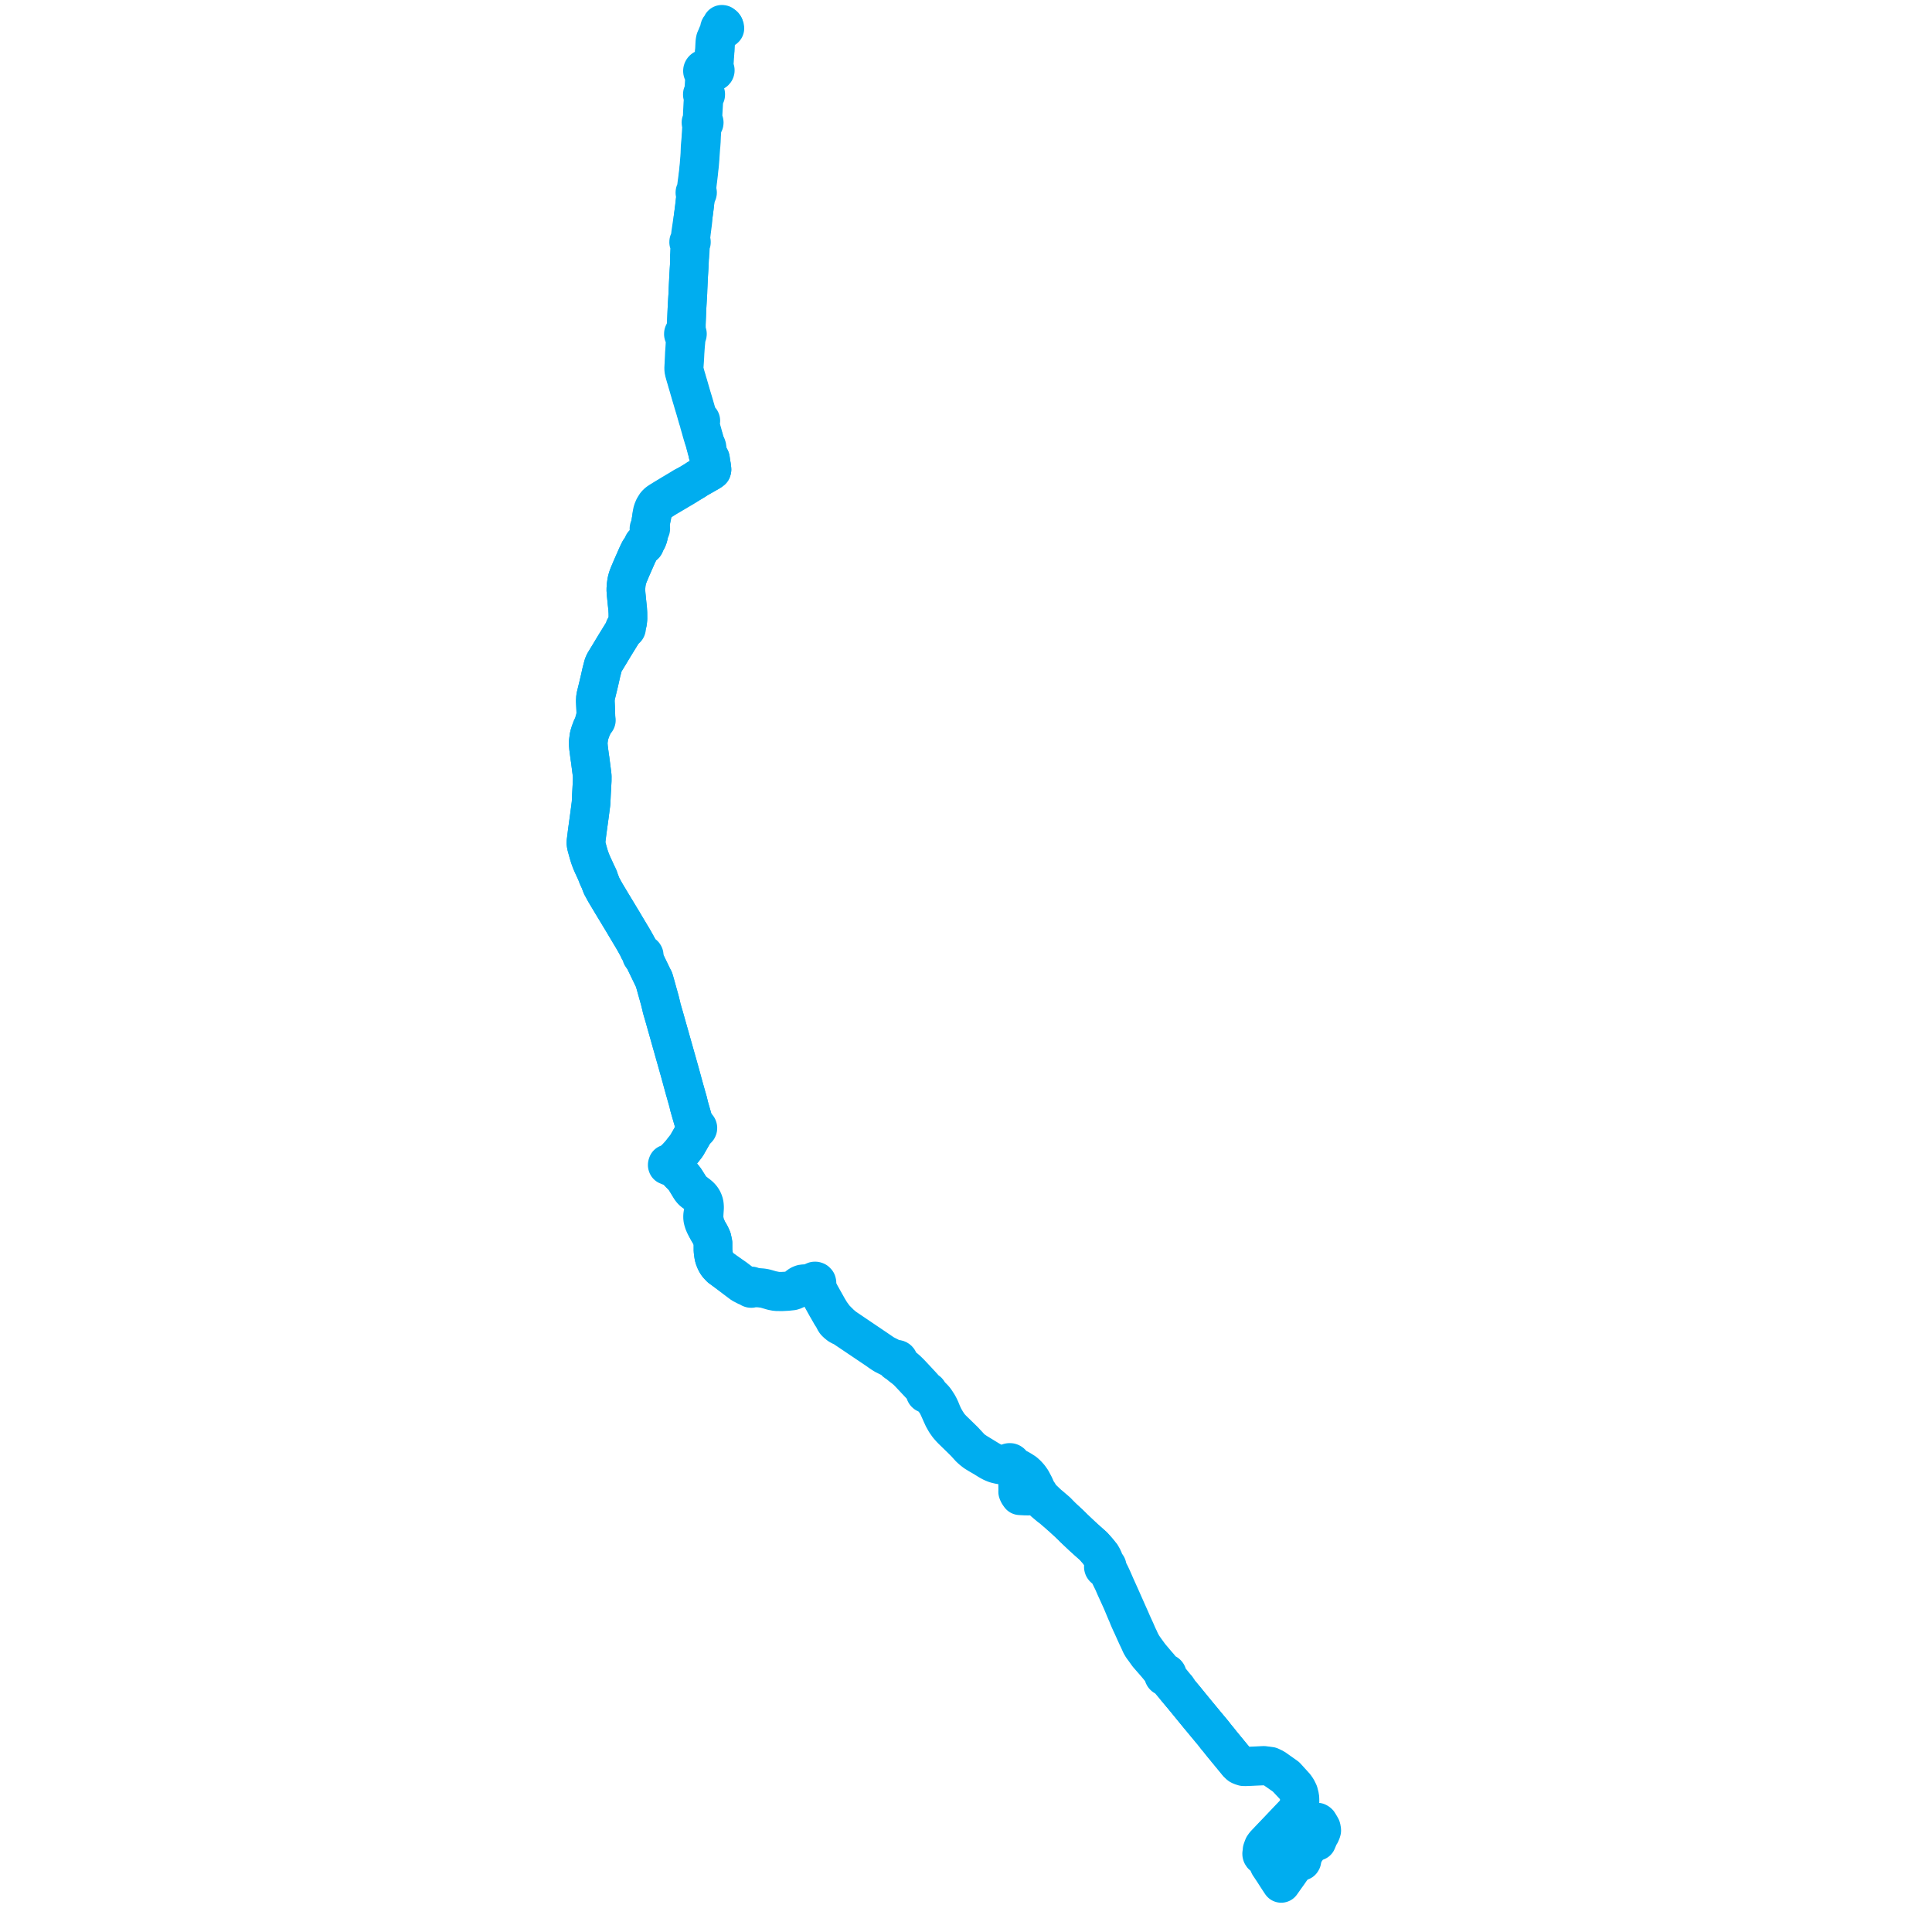     
<svg width="1590.155" height="1590.155" version="1.1"
     xmlns="http://www.w3.org/2000/svg">

  <title>Plan de ligne</title>
  <desc>Du 2023-08-21 au 9999-01-01</desc>

<path d='M 1068.619 1530.26 L 1069.473 1529.049 L 1070.692 1527.356 L 1072.201 1525.224 L 1073.63 1524.664 L 1074.304 1523.69 L 1074.72 1523.088 L 1075.186 1522.414 L 1076.157 1521.009 L 1079.2 1516.62 L 1079.72 1515.799 L 1079.952 1515.432 L 1080.244 1515.161 L 1080.637 1514.911 L 1081.073 1514.75 L 1081.508 1514.684 L 1081.902 1514.683 L 1083.194 1515.113 L 1083.864 1515.561 L 1084.285 1514.565 L 1084.957 1512.97 L 1085.777 1511.027 L 1086.004 1510.489 L 1086.857 1509.321 L 1087.501 1507.837 L 1087.795 1506.998 L 1087.885 1506.603 L 1087.761 1505.414 L 1087.467 1504.233 L 1087.196 1503.749 L 1086.809 1503.06 L 1086.566 1502.645 L 1085.179 1500.35 L 1084.693 1499.951 L 1084.25 1499.705 L 1083.894 1499.685 L 1083.2 1499.785 L 1082.654 1500.255 L 1082.572 1500.307 L 1081.272 1501.085 L 1079.728 1501.596 L 1077.508 1502.33 L 1075.015 1503.154 L 1074.39 1503.357 L 1073.911 1503.511 L 1073.404 1503.673 L 1067.334 1505.62 L 1066.547 1505.889 L 1065.963 1506.089 L 1064.398 1506.626 L 1063.24 1507.001 L 1062.826 1507.135 L 1060.983 1507.737 L 1058.949 1508.766 L 1058.898 1508.804 L 1055.573 1511.237 L 1053.826 1512.564 L 1053.069 1512.923 L 1052.707 1512.978 L 1051.204 1513.205 L 1050.6 1513.32 L 1050.031 1513.468 L 1049.47 1513.668 L 1048.964 1513.892 L 1048.418 1514.184 L 1047.901 1514.528 L 1047.479 1514.86 L 1047.014 1515.314 L 1046.552 1515.877 L 1045.939 1516.553 L 1045.685 1516.741 L 1045.385 1516.884 L 1044.996 1516.787 L 1044.653 1516.618 L 1044.359 1516.368 L 1044.09 1516.119 L 1044.237 1515.762 L 1044.471 1515.192 L 1044.828 1514.633 L 1046.168 1513.231 L 1049.536 1509.706 L 1059.654 1499.113 L 1063.056 1495.552 L 1066.914 1491.514 L 1067.136 1491.136 L 1067.332 1490.803 L 1068.093 1489.56 L 1068.328 1489.132 L 1068.491 1488.833 L 1069.483 1486.057 L 1069.956 1482.467 L 1069.965 1482.257 L 1069.962 1482.097 L 1069.929 1480.586 L 1069.795 1478.919 L 1069.436 1477.487 L 1068.91 1475.382 L 1067.537 1472.586 L 1065.984 1470.313 L 1058.649 1462.227 L 1057.721 1461.571 L 1056.17 1460.473 L 1054.548 1459.325 L 1048.812 1455.267 L 1045.604 1453.735 L 1040.132 1453.018 L 1036.833 1453.183 L 1031.271 1453.462 L 1026.849 1453.647 L 1025.535 1453.642 L 1024.632 1453.523 L 1024.428 1453.476 L 1023.171 1453.183 L 1022.494 1452.976 L 1021.479 1452.533 L 1020.418 1452.071 L 1019.384 1451.435 L 1018.377 1450.816 L 1017.979 1450.332 L 1017.618 1449.893 L 1016.851 1448.96 L 1013.58 1444.982 L 1011.558 1442.523 L 1010.923 1441.75 L 1008.521 1438.829 L 1005.475 1435.125 L 1003.622 1432.783 L 1003.392 1432.491 L 1002.948 1431.931 L 1002.547 1431.451 L 1001.517 1430.219 L 1001.22 1429.862 L 1000.801 1429.361 L 1000.321 1428.721 L 999.982 1428.269 L 999.675 1427.876 L 999.532 1427.693 L 998.842 1426.813 L 998.184 1425.998 L 997.581 1425.275 L 996.455 1423.925 L 992.913 1419.679 L 992.651 1419.366 L 992.17 1418.788 L 991.837 1418.382 L 990.681 1416.972 L 988.878 1414.783 L 988.399 1414.23 L 987.974 1413.716 L 984.929 1410.029 L 982.24 1406.744 L 980.355 1404.44 L 980.228 1404.285 L 979.271 1403.116 L 978.44 1402.095 L 978.186 1401.782 L 977.971 1401.518 L 977.254 1400.635 L 975.611 1398.614 L 975.259 1398.193 L 971.242 1393.374 L 971.111 1393.216 L 970.607 1392.612 L 969.323 1390.548 L 969.271 1390.464 L 968.581 1389.355 L 968.123 1388.888 L 967.916 1388.676 L 966.772 1387.282 L 966.408 1386.838 L 965.443 1385.662 L 963.185 1382.887 L 961.772 1381.149 L 961.006 1380.155 L 960.581 1379.378 L 960.735 1379.097 L 960.822 1378.791 L 960.84 1378.475 L 960.774 1378.126 L 960.623 1377.8 L 960.395 1377.516 L 960.102 1377.29 L 959.703 1377.116 L 959.268 1377.049 L 958.83 1377.093 L 958.057 1376.536 L 957.71 1376.149 L 956.934 1375.283 L 955.829 1374.002 L 955.219 1373.277 L 953.85 1371.545 L 953.374 1371.022 L 952.612 1370.182 L 950.337 1367.482 L 949.695 1366.721 L 946.242 1362.643 L 945.574 1361.674 L 945.163 1361.112 L 944.397 1360.062 L 943.334 1358.606 L 943.038 1358.2 L 942.507 1357.475 L 940.852 1355.06 L 940.662 1354.783 L 940.303 1354.259 L 940.072 1353.829 L 939.362 1352.507 L 938.577 1351.044 L 937.605 1348.818 L 936.421 1346.398 L 935.696 1344.72 L 934.629 1342.249 L 933.111 1338.951 L 932.188 1336.917 L 932.037 1336.583 L 931.643 1335.722 L 931.443 1335.224 L 930.743 1333.604 L 930.344 1332.683 L 928.13 1327.73 L 927.429 1326.151 L 926.322 1323.655 L 924.065 1318.571 L 923.144 1316.496 L 922.62 1315.315 L 921.333 1312.433 L 919.578 1308.548 L 918.259 1305.625 L 915.479 1299.239 L 915.11 1298.451 L 914.795 1297.781 L 913.993 1296.069 L 912.795 1293.747 L 911.861 1292.099 L 911.248 1291.011 L 911.212 1290.098 L 911.31 1289.71 L 911.295 1289.312 L 911.167 1288.933 L 910.935 1288.597 L 910.695 1288.384 L 910.412 1288.222 L 910.123 1288.123 L 909.819 1288.077 L 909.585 1287.72 L 909.249 1287.139 L 908.765 1285.232 L 908.387 1283.745 L 907.62 1282.094 L 906.633 1280.349 L 905.664 1279.331 L 905.499 1279.105 L 904.872 1278.248 L 903.403 1276.468 L 900 1272.617 L 896.492 1269.495 L 895.254 1268.393 L 891.564 1265.065 L 890.92 1264.484 L 889.979 1263.595 L 883.994 1257.94 L 882.21 1256.146 L 881.712 1255.661 L 880.812 1254.785 L 880.218 1254.218 L 879.935 1253.95 L 879.085 1253.146 L 877.263 1251.476 L 875.573 1249.927 L 873.336 1247.786 L 871.28 1245.54 L 870.241 1244.449 L 869.953 1244.146 L 867.205 1241.783 L 864.662 1239.598 L 863.859 1238.938 L 862.841 1238.101 L 862.777 1238.053 L 861.519 1236.869 L 861.022 1236.393 L 860.565 1235.949 L 860.116 1235.523 L 858.876 1234.33 L 857.604 1233.154 L 855.541 1231.037 L 855.238 1230.657 L 854.996 1230.086 L 855.016 1229.743 L 854.938 1229.407 L 854.769 1229.102 L 854.429 1228.784 L 853.992 1228.592 L 853.677 1227.855 L 851.983 1224.021 L 851.397 1222.696 L 849.544 1219.2 L 849.121 1218.4 L 847.384 1215.946 L 846.637 1215.067 L 845.706 1214.049 L 845.206 1213.505 L 844.141 1212.541 L 843.978 1212.392 L 843.39 1211.875 L 842.898 1211.513 L 840.11 1209.75 L 839.753 1209.546 L 838.949 1209.086 L 838.425 1208.804 L 837.973 1208.56 L 837.146 1208.172 L 837.029 1208.117 L 836.055 1207.721 L 835.021 1207.288 L 833.464 1206.637 L 832.999 1206.2 L 832.717 1205.437 L 832.737 1204.967 L 832.625 1204.564 L 832.315 1204.124 L 831.903 1203.839 L 831.523 1203.698 L 830.854 1203.675 L 830.335 1203.777 L 829.771 1204.254 L 828.989 1204.546 L 828.339 1204.824 L 828.01 1204.942 L 827.695 1205.053 L 826.981 1205.238 L 826.666 1205.308 L 826.288 1205.357 L 825.921 1205.385 L 825.554 1205.391 L 824.734 1205.36 L 824.081 1205.26 L 822.336 1204.998 L 820.918 1204.655 L 819.749 1204.333 L 818.222 1203.768 L 817.002 1203.226 L 816.228 1202.83 L 815.486 1202.451 L 813.553 1201.313 L 810.153 1199.231 L 803.575 1195.213 L 800.662 1193.223 L 800.39 1193.02 L 799.082 1191.839 L 797.585 1190.221 L 795.44 1187.9 L 793.473 1185.788 L 793.169 1185.491 L 792.054 1184.401 L 787.185 1179.629 L 783.886 1176.437 L 782.373 1174.815 L 780.925 1173.105 L 778.914 1170.022 L 778.614 1169.507 L 776.997 1166.731 L 775.439 1163.384 L 774.062 1159.982 L 772.863 1157.472 L 772.638 1157.07 L 772.044 1156.01 L 771.886 1155.748 L 771.439 1155.053 L 770.658 1153.837 L 770.038 1152.894 L 769.683 1152.416 L 769.385 1151.992 L 768.225 1150.688 L 766.297 1148.749 L 763.859 1146.457 L 763.949 1146.23 L 763.958 1145.84 L 763.9 1145.671 L 763.831 1145.469 L 763.583 1145.154 L 763.232 1144.928 L 762.839 1144.822 L 762.638 1144.83 L 762.42 1144.84 L 761.743 1143.984 L 761.532 1143.726 L 761.241 1143.337 L 759.853 1141.698 L 758.852 1140.59 L 758.204 1139.874 L 753.926 1135.263 L 752.754 1134.013 L 751.998 1133.206 L 751.086 1132.235 L 750.589 1131.704 L 749.839 1130.905 L 749.1 1130.117 L 746.522 1127.604 L 745.195 1126.455 L 744.933 1126.227 L 744.538 1125.922 L 743.484 1125.107 L 741.639 1123.868 L 741.062 1123.338 L 740.561 1122.761 L 740.185 1122.289 L 739.822 1121.784 L 739.684 1121.445 L 739.583 1121.139 L 739.501 1120.503 L 739.566 1120.257 L 739.581 1120.038 L 739.558 1119.82 L 739.497 1119.608 L 739.4 1119.408 L 739.269 1119.226 L 739.108 1119.066 L 738.93 1118.937 L 738.733 1118.836 L 738.52 1118.764 L 738.299 1118.724 L 738.073 1118.717 L 737.849 1118.743 L 737.632 1118.8 L 737.26 1118.814 L 736.649 1118.779 L 735.912 1118.596 L 733.092 1117.33 L 732.279 1116.805 L 728.493 1114.901 L 727.109 1114.116 L 724.956 1112.647 L 723.157 1111.411 L 712.006 1103.87 L 711.097 1103.256 L 709.565 1102.22 L 696.796 1093.585 L 694.533 1092.055 L 693.573 1091.167 L 692.415 1090.2 L 691.359 1089.288 L 690.662 1088.478 L 689.615 1087.521 L 688.455 1086.319 L 687.045 1084.864 L 686.204 1083.814 L 685.307 1082.496 L 683.981 1080.752 L 681.758 1077.098 L 677.732 1069.93 L 676.926 1068.495 L 675.216 1065.452 L 672.429 1059.899 L 671.697 1058.441 L 671.63 1057.752 L 671.702 1057.031 L 672.2 1056.538 L 672.414 1055.776 L 672.252 1055.145 L 671.673 1054.543 L 671.07 1054.331 L 670.504 1054.342 L 669.925 1054.569 L 669.464 1055.018 L 668.714 1055.478 L 668.099 1055.739 L 666.82 1056.003 L 664.49 1056.391 L 663.191 1056.499 L 662.067 1056.571 L 660.769 1056.642 L 660.187 1056.778 L 659.406 1057.035 L 658.491 1057.477 L 657.688 1057.977 L 657.021 1058.478 L 655.654 1059.598 L 653.976 1060.959 L 651.028 1062.117 L 648.524 1062.487 L 644.672 1062.733 L 642.068 1062.798 L 640.3 1062.733 L 639.321 1062.697 L 634.94 1061.795 L 629.782 1060.311 L 627.252 1059.879 L 626.105 1059.804 L 625.383 1059.756 L 621.674 1059.456 L 620.612 1059.179 L 620.456 1059.163 L 619.806 1059.034 L 619.296 1058.966 L 619.1 1058.705 L 618.831 1058.51 L 618.512 1058.398 L 618.181 1058.379 L 617.857 1058.448 L 617.569 1058.602 L 617.341 1058.825 L 614.411 1058.135 L 610.978 1056.336 L 604.845 1051.696 L 601.976 1049.715 L 595.302 1045.106 L 592.985 1043.418 L 590.818 1041.129 L 589.798 1039.72 L 588.654 1037.451 L 587.718 1034.962 L 587.399 1033.43 L 587.327 1033.083 L 586.839 1029.421 L 586.828 1023.053 L 586.045 1019.398 L 584.649 1016.336 L 583.568 1014.483 L 582.476 1012.612 L 581.357 1009.891 L 580.9 1008.812 L 580.606 1007.921 L 579.902 1005.173 L 579.619 1003.635 L 579.514 1002.297 L 579.485 1001.162 L 579.53 999.645 L 579.62 998.18 L 579.709 996.731 L 579.836 995.059 L 579.893 993.787 L 579.844 992.809 L 579.784 991.994 L 579.633 990.854 L 579.357 989.813 L 579.028 988.915 L 578.712 988.115 L 578.159 987.125 L 577.554 986.225 L 576.954 985.459 L 576.085 984.554 L 575.175 983.743 L 571.425 980.861 L 570.988 980.499 L 570.222 979.866 L 569.414 979.036 L 568.762 978.277 L 568.01 977.237 L 566.253 974.46 L 564.52 971.86 L 563.784 970.705 L 562.335 968.851 L 558.844 965.248 L 556.122 962.438 L 555.095 961.504 L 554.642 961.044 L 554.115 960.664 L 553.102 959.933 L 552.465 959.388 L 552.223 959.181 L 551.575 958.509 L 551.593 958.11 L 551.713 957.638 L 551.802 957.421 L 551.959 957.036 L 553.231 956.136 L 554.668 955.064 L 555.063 954.728 L 557.783 951.86 L 559.45 950.103 L 561.578 947.396 L 563.22 945.308 L 564.629 943.516 L 565.057 942.971 L 566.583 940.306 L 567.464 938.767 L 568.465 937.031 L 570.323 933.758 L 570.926 932.767 L 571.908 931.047 L 572.102 930.758 L 573.118 929.62 L 573.283 929.623 L 573.658 929.522 L 573.983 929.321 L 574.228 929.039 L 574.374 928.687 L 574.396 928.309 L 574.289 927.945 L 574.172 927.777 L 574.067 927.628 L 573.729 927.384 L 573.517 927.316 L 573.325 927.254 L 572.898 927.256 L 572.747 927.304 L 571.827 926.444 L 571.514 925.408 L 570.2 920.95 L 567.732 912.4 L 567.274 910.777 L 566.273 906.583 L 564.916 901.863 L 564.83 901.564 L 564.589 900.671 L 563.354 896.338 L 560.178 884.733 L 559.395 881.872 L 558.002 876.94 L 550.664 850.968 L 547.976 841.454 L 547.358 839.265 L 546.72 837.007 L 544.548 829.545 L 544.388 828.623 L 543.65 825.639 L 543.538 825.184 L 543.055 823.231 L 541.813 818.78 L 541.324 817.027 L 541.145 816.385 L 539.736 811.339 L 538.568 807.197 L 538.185 806.006 L 537.352 804.482 L 531.056 791.451 L 530.384 790.061 L 529.904 789.129 L 529.596 788.352 L 529.393 787.443 L 529.603 787.371 L 529.923 787.156 L 530.168 786.802 L 530.243 786.485 L 530.198 786.12 L 529.961 785.722 L 529.653 785.493 L 529.279 785.375 L 529.039 785.366 L 528.681 785.442 L 527.819 784.234 L 527.257 783.511 L 525.842 781.692 L 524.813 779.455 L 521.653 773.76 L 519.878 770.777 L 514.676 762.077 L 512.912 759.082 L 507.525 750.167 L 503.54 743.575 L 498.137 734.54 L 495.171 729.127 L 494.734 727.962 L 493.452 724.64 L 492.934 723.218 L 492.77 722.333 L 492.268 721.162 L 491.053 718.921 L 487.384 710.941 L 486.995 710.005 L 486.261 708.242 L 485.093 704.958 L 484.127 701.682 L 482.584 696.082 L 482.322 694.594 L 482.27 693.516 L 482.33 692.486 L 482.704 689.481 L 483.221 685.322 L 483.341 684.535 L 483.446 683.547 L 483.515 683.121 L 483.96 679.883 L 485.107 671.549 L 485.984 664.823 L 486.313 662.288 L 486.422 661.38 L 486.535 659.906 L 486.605 658.218 L 486.639 657.425 L 486.647 657.248 L 486.654 657.098 L 486.739 655.221 L 486.837 653.186 L 486.91 651.9 L 486.958 651.066 L 487.293 644.833 L 487.422 642.436 L 487.444 638.91 L 487.242 636.907 L 485.701 624.985 L 485.407 623.174 L 484.403 615.508 L 484.163 612.403 L 484.145 611.955 L 484.168 610.568 L 484.791 605.762 L 485.693 602.808 L 486.849 599.665 L 488.138 596.838 L 489.243 594.487 L 489.459 594.081 L 489.75 593.376 L 489.952 593.433 L 490.163 593.437 L 490.367 593.387 L 490.549 593.288 L 490.695 593.147 L 490.795 592.975 L 490.84 592.783 L 490.822 592.565 L 490.735 592.364 L 490.586 592.195 L 490.39 592.076 L 490.164 592.018 L 490.276 591.293 L 490.345 590.727 L 490.469 589.711 L 490.378 586.593 L 490.308 584.208 L 490.18 581.413 L 489.973 576.907 L 490.026 575.973 L 490.138 573.975 L 490.446 572.479 L 491.588 567.804 L 492.551 563.868 L 492.743 563.051 L 493.339 560.525 L 493.572 559.503 L 493.697 558.957 L 493.911 558.006 L 494.569 555.088 L 494.89 553.646 L 495.194 552.314 L 495.374 551.755 L 496.407 547.725 L 496.984 546.252 L 497.568 545.084 L 498.909 542.88 L 499.287 542.259 L 501.05 539.363 L 505.932 531.252 L 506.524 530.29 L 507.344 528.96 L 507.868 528.108 L 508.235 527.513 L 508.844 526.524 L 510.866 523.243 L 512.453 520.665 L 513.936 518.258 L 514.633 517.768 L 514.866 517.794 L 515.099 517.759 L 515.312 517.666 L 515.5 517.51 L 515.631 517.31 L 515.692 517.078 L 515.677 516.84 L 515.584 516.617 L 515.424 516.431 L 515.5 515.831 L 515.584 515.163 L 516.313 513.212 L 516.571 511.966 L 516.841 509.296 L 516.818 506.559 L 516.802 504.597 L 516.594 500.985 L 516.152 496.974 L 515.404 489.567 L 515.321 488.473 L 515.074 485.21 L 515.299 482.66 L 515.351 481.499 L 515.636 479.533 L 515.787 478.55 L 516.123 477.058 L 516.752 475.009 L 517.351 473.39 L 518.542 470.562 L 519.885 467.373 L 524.112 457.784 L 524.677 456.531 L 526.38 453.031 L 527.128 452.012 L 529.635 448.597 L 529.78 448.667 L 529.939 448.706 L 530.102 448.712 L 530.264 448.686 L 530.415 448.628 L 530.55 448.54 L 530.66 448.428 L 530.746 448.289 L 530.795 448.134 L 530.805 447.974 L 530.775 447.815 L 530.707 447.667 L 530.604 447.537 L 530.473 447.433 L 530.837 446.885 L 531.627 445.694 L 532.142 444.919 L 532.673 444.131 L 533.095 443.151 L 533.749 441.277 L 534.126 438.984 L 534.357 437.58 L 534.422 437.174 L 534.708 435.789 L 534.918 435.806 L 535.125 435.768 L 535.312 435.678 L 535.466 435.544 L 535.573 435.377 L 535.629 435.16 L 535.609 434.938 L 535.515 434.733 L 535.357 434.566 L 535.15 434.453 L 534.915 434.407 L 534.964 433.644 L 535.16 432.442 L 535.799 428.522 L 535.939 427.747 L 536.308 425.387 L 536.572 424.999 L 536.694 424.249 L 537.408 421.506 L 537.672 420.593 L 538.279 419.195 L 538.89 417.769 L 539.419 416.89 L 540.475 415.549 L 542.038 413.972 L 543.68 412.645 L 544.738 411.956 L 547.077 410.432 L 552.639 407.146 L 555.15 405.662 L 557.682 404.149 L 559.016 403.362 L 559.75 402.937 L 560.725 402.372 L 561.742 401.77 L 563.846 400.526 L 567.003 398.424 L 569.628 396.848 L 570.675 396.218 L 572.062 395.369 L 573.907 394.134 L 576.438 392.693 L 579.247 391.094 L 584.052 388.359 L 585.074 387.669 L 585.837 387.086 L 586.011 386.374 L 585.654 383.383 L 585.273 381.433 L 585.028 379.647 L 584.999 379.441 L 584.925 378.911 L 584.777 377.86 L 584.691 377.476 L 584.379 376.899 L 584.078 376.342 L 583.875 375.933 L 583.198 375.308 L 582.989 374.974 L 582.802 374.502 L 582.368 372.472 L 582.051 370.988 L 581.918 369.849 L 581.988 369.114 L 581.863 367.896 L 581.545 366.925 L 580.57 365.612 L 579.568 361.869 L 579.374 360.851 L 579.296 360.57 L 578.509 357.676 L 577.979 355.724 L 577.51 354.2 L 577.232 353.029 L 577.166 352.789 L 576.047 348.879 L 575.777 347.937 L 575.768 347.789 L 575.817 347.578 L 576.033 347.102 L 576.35 347.031 L 576.581 346.884 L 576.747 346.674 L 576.827 346.424 L 576.811 346.164 L 576.704 345.925 L 576.516 345.733 L 576.268 345.61 L 575.991 345.57 L 575.717 345.619 L 575.051 345.158 L 574.929 345.036 L 574.791 344.716 L 574.494 343.902 L 573.702 341.17 L 573.59 340.785 L 572.474 336.935 L 571.187 332.458 L 570.558 330.309 L 570.529 330.216 L 570.124 328.903 L 569.879 328.106 L 569.486 326.829 L 568.59 323.738 L 567.655 320.51 L 566.694 317.167 L 565.933 314.681 L 565.037 311.537 L 564.531 309.971 L 564.127 308.359 L 563.593 306.522 L 563.276 305.174 L 563.088 304.21 L 563.071 303.304 L 563.193 300.898 L 563.429 297.371 L 563.539 295.827 L 563.662 293.773 L 563.682 293.34 L 563.819 290.48 L 564.257 284.226 L 564.597 280.734 L 564.672 279.324 L 564.66 278.64 L 564.647 277.893 L 564.663 277.188 L 564.703 276.903 L 564.836 276.518 L 565.029 276.181 L 565.455 275.819 L 565.723 275.344 L 565.74 275.228 L 565.8 274.812 L 565.729 274.486 L 565.697 274.336 L 565.44 273.912 L 565.055 273.583 L 564.942 272.715 L 564.958 268.156 L 564.969 264.694 L 565.401 254.219 L 565.569 251.269 L 565.659 249.681 L 565.934 244.856 L 566.113 241.999 L 566.162 241.276 L 566.276 237.839 L 566.548 232.141 L 566.595 231.443 L 566.683 229.277 L 566.729 228.13 L 566.831 226.457 L 567.316 218.508 L 567.545 212.266 L 567.833 210.488 L 567.922 209.25 L 568.013 207.962 L 568.199 204.079 L 568.257 201.922 L 568.366 201.01 L 568.575 200.122 L 568.884 199.837 L 569.057 199.465 L 569.066 199.06 L 568.913 198.682 L 568.617 198.385 L 568.505 197.523 L 568.447 196.929 L 568.635 195.356 L 568.746 194.362 L 569.01 191.993 L 569.06 191.6 L 570.239 182.275 L 570.421 178.934 L 571.075 174.112 L 571.347 171.978 L 571.482 170.916 L 571.931 167.015 L 572.497 162.096 L 572.858 161.267 L 573.014 160.458 L 573.058 160.225 L 573.168 159.505 L 573.515 159.405 L 573.819 159.195 L 574.026 158.9 L 574.115 158.504 L 574.05 158.158 L 573.861 157.853 L 573.614 157.65 L 573.264 157.513 L 573.328 156.812 L 573.39 156.384 L 573.982 151.212 L 574.438 147.457 L 574.728 145.123 L 574.808 144.475 L 574.868 143.657 L 575.076 142.027 L 575.327 139.54 L 575.784 135.583 L 576.127 131.392 L 576.284 129.069 L 576.376 127.704 L 576.844 121.123 L 576.922 120.329 L 577.019 119.34 L 577.246 116.2 L 577.423 111.841 L 577.45 111.172 L 577.618 108.856 L 577.77 106.228 L 578.068 103.718 L 578.313 102.877 L 578.507 102.415 L 578.753 102.051 L 579.126 101.854 L 579.413 101.56 L 579.578 101.223 L 579.63 100.856 L 579.564 100.492 L 579.386 100.161 L 579.141 99.916 L 578.819 99.733 L 578.47 98.777 L 578.594 95.595 L 578.682 93.353 L 578.692 93.086 L 579.23 83.992 L 579.295 82.891 L 579.354 80.523 L 579.499 79.858 L 579.678 79.383 L 579.89 78.991 L 580.335 78.776 L 580.685 78.405 L 580.84 78.045 L 580.851 77.488 L 580.71 77.126 L 580.498 76.853 L 580.402 76.752 L 579.992 76.189 L 579.906 75.68 L 580.093 72.347 L 580.639 62.66 L 580.696 61.642 L 580.731 60.879 L 580.85 60.371 L 581.14 59.954 L 581.504 59.695 L 581.792 59.366 L 582.519 59.033 L 582.887 58.989 L 584.132 58.906 L 585.198 58.835 L 585.877 58.818 L 586.461 58.884 L 586.616 58.98 L 587.023 59.149 L 587.266 59.166 L 587.528 59.139 L 587.94 59.019 L 588.288 58.794 L 588.402 58.681 L 588.548 58.483 L 588.662 58.236 L 588.718 57.985 L 588.716 57.698 L 588.636 57.393 L 588.512 57.161 L 588.338 56.952 L 588.016 56.719 L 587.525 56.272 L 587.295 55.66 L 587.339 55.088 L 587.555 54.528 L 587.724 53.804 L 587.788 53.204 L 587.866 52.651 L 588.305 45.923 L 588.348 44.917 L 588.089 44.603 L 588.119 44.248 L 588.139 43.881 L 588.496 43.436 L 588.509 43.028 L 588.512 42.676 L 588.445 42.485 L 588.262 42.359 L 588.193 41.821 L 588.722 41.12 L 588.792 39.778 L 588.824 39.083 L 588.896 37.54 L 588.993 35.317 L 589.083 34.094 L 589.149 33.381 L 589.41 32.484 L 589.603 32.07 L 589.471 31.667 L 589.591 31.4 L 589.855 30.73 L 590.192 30.661 L 590.34 30.353 L 590.415 30.164 L 591.216 28.217 L 592.139 26.048 L 592.756 24.599 L 592.852 24.387 L 593.173 23.989 L 593.318 23.946 L 593.452 23.878 L 593.57 23.788 L 593.669 23.679 L 593.743 23.555 L 593.767 23.497 L 594.094 23.571 L 595.186 23.649 L 595.562 23.675 L 596.056 23.683 L 596.432 23.544 L 596.629 23.331 L 596.595 23.07 L 596.566 22.8 L 596.474 22.415 L 596.341 22.108 L 596.176 21.791 L 596.126 21.704 L 596.031 21.532 L 595.923 21.355' fill='transparent' stroke='#00adef' stroke-linecap='round' stroke-linejoin='round' stroke-width='31.803'/><path d='M 595.923 21.355 L 595.776 21.127 L 595.605 20.933 L 595.508 20.813 L 595.442 20.767 L 595.323 20.689 L 595.099 20.542 L 595.043 20.515 L 594.549 20.063 L 594.124 20 L 593.886 20.516 L 593.725 20.867 L 593.547 21.253 L 593.187 21.988 L 592.892 22.493 L 592.757 22.519 L 592.63 22.566 L 592.512 22.631 L 592.408 22.713 L 592.321 22.811 L 592.252 22.919 L 592.203 23.038 L 592.176 23.162 L 592.172 23.288 L 592.191 23.414 L 592.232 23.535 L 592.325 23.691 L 592.283 24.186 L 592.201 24.418 L 592.069 24.725 L 591.084 27.008 L 589.806 30.094 L 589.667 30.472 L 589.855 30.73 L 589.591 31.4 L 589.471 31.667 L 589.009 31.887 L 588.738 32.545 L 588.577 33.35 L 588.44 34.132 L 588.337 35.253 L 588.31 35.852 L 588.253 36.767 L 588.206 37.736 L 588.041 41.115 L 588.193 41.821 L 588.262 42.359 L 587.976 42.534 L 587.86 42.798 L 587.847 43.061 L 587.827 43.429 L 587.821 43.512 L 588.139 43.881 L 588.119 44.248 L 588.089 44.603 L 587.797 44.91 L 587.738 45.887 L 587.639 47.513 L 587.561 48.807 L 587.344 52.57 L 587.273 53.286 L 587.131 53.711 L 586.982 54.153 L 586.796 54.762 L 586.595 55.815 L 586.612 56.294 L 586.559 56.751 L 586.29 56.954 L 585.859 57.128 L 585.118 57.253 L 584.605 57.28 L 583.81 57.322 L 582.803 57.384 L 582.241 57.404 L 581.653 57.243 L 581.423 57.022 L 581.155 56.841 L 580.83 56.693 L 580.481 56.603 L 580.121 56.574 L 579.804 56.6 L 579.495 56.672 L 579.203 56.791 L 578.82 57.04 L 578.51 57.367 L 578.294 57.751 L 578.199 58.066 L 578.169 58.455 L 578.228 58.841 L 578.375 59.206 L 578.643 59.581 L 579.003 59.882 L 579.432 60.094 L 579.894 60.585 L 580.059 60.94 L 579.336 73.129 L 579.187 75.642 L 579.098 76.142 L 578.871 76.557 L 578.64 76.687 L 578.325 76.98 L 578.089 77.471 L 578.067 77.899 L 578.206 78.327 L 578.449 78.648 L 578.81 79.337 L 578.874 79.809 L 578.794 80.627 L 578.476 85.523 L 578.297 88.983 L 578.23 90.263 L 578.085 93.068 L 577.925 98.809 L 577.917 99.077 L 577.824 99.321 L 577.653 99.771 L 577.317 100.002 L 577.11 100.317 L 576.945 100.686 L 576.963 101.16 L 577.171 101.594 L 577.485 101.913 L 577.59 102.323 L 577.686 102.802 L 577.637 103.61 L 577.321 106.207 L 577.178 108.808 L 577.153 109.176 L 577.014 111.076 L 576.821 114.514 L 576.651 116.395 L 576.321 120.041 L 576.261 120.707 L 576.244 121.245 L 576.044 126.859 L 575.837 129.834 L 575.643 132.189 L 575.466 134.343 L 575.377 135.732 L 575.186 137.397 L 574.733 142.07 L 574.581 143.211 L 574.453 144.11 L 574.13 146.875 L 573.526 151.385 L 573.46 151.923 L 573.026 155.476 L 572.916 156.33 L 572.879 156.617 L 572.655 157.547 L 572.325 157.721 L 572.12 157.928 L 571.963 158.248 L 571.936 158.62 L 572.045 158.957 L 572.337 159.291 L 572.541 159.381 L 572.429 160.447 L 572.339 161.212 L 572.497 162.096 L 571.931 167.015 L 571.482 170.916 L 571.075 174.112 L 570.8 176.135 L 570.421 178.934 L 569.894 182.23 L 568.54 191.382 L 568.46 191.921 L 568.184 194.287 L 567.931 196.456 L 567.684 197.451 L 567.501 198.255 L 567.076 198.535 L 566.832 198.946 L 566.804 199.415 L 566.996 199.85 L 567.363 200.16 L 567.497 200.584 L 567.592 200.964 L 567.633 201.263 L 567.672 201.991 L 567.668 204.131 L 567.636 204.759 L 567.512 207.226 L 567.407 210.454 L 567.545 212.266 L 567.316 218.508 L 566.831 226.457 L 566.729 228.13 L 566.595 231.443 L 566.548 232.141 L 566.276 237.839 L 566.162 241.276 L 566.113 241.999 L 566.017 243.54 L 565.934 244.856 L 565.659 249.681 L 565.569 251.269 L 565.401 254.219 L 565.24 258.126 L 564.969 264.694 L 564.693 267.752 L 564.41 270.89 L 564.378 272.075 L 564.169 272.802 L 563.609 273.401 L 563.207 273.581 L 562.871 273.853 L 562.624 274.198 L 562.485 274.592 L 562.466 275.041 L 562.587 275.475 L 562.838 275.86 L 563.198 276.162 L 563.841 276.807 L 563.951 277.212 L 564.008 277.58 L 564.07 278.022 L 563.854 282.174 L 563.573 286.931 L 563.496 287.965 L 563.347 289.932 L 563.302 290.538 L 563.291 290.678 L 563.274 291.1 L 563.222 292.388 L 563.207 292.77 L 563.131 294.497 L 563.062 295.83 L 562.96 298.691 L 562.812 301.038 L 562.748 302.262 L 562.696 303.274 L 562.772 304.183 L 562.843 304.793 L 562.989 305.469 L 563.104 306.094 L 563.817 308.687 L 564.868 312.233 L 565.062 312.918 L 565.584 314.761 L 566.332 317.247 L 567.248 320.452 L 568.18 323.593 L 568.473 324.663 L 570.168 330.335 L 570.509 331.574 L 572.173 337.008 L 572.29 337.417 L 574.147 343.958 L 574.623 345.504 L 574.838 345.733 L 574.929 345.823 L 575.21 346.124 L 575.187 346.247 L 575.199 346.489 L 575.291 346.715 L 575.455 346.903 L 575.288 347.283 L 575.285 347.738 L 575.307 347.938 L 576.77 353.024 L 577.525 355.757 L 578.979 360.596 L 579.111 360.943 L 579.568 361.869 L 580.57 365.612 L 580.783 366.588 L 580.897 367.11 L 581.469 369.422 L 582.051 370.988 L 582.652 373.798 L 582.802 374.502 L 582.989 374.974 L 583.198 375.308 L 583.875 375.933 L 584.078 376.342 L 584.379 376.899 L 584.691 377.476 L 584.777 377.86 L 584.925 378.911 L 584.999 379.441 L 585.028 379.647 L 585.273 381.433 L 585.654 383.383 L 586.011 386.374 L 585.837 387.086 L 585.074 387.669 L 584.052 388.359 L 582.134 389.451 L 579.247 391.094 L 573.907 394.134 L 572.062 395.369 L 570.675 396.218 L 569.628 396.848 L 567.003 398.424 L 562.996 400.409 L 561.465 401.357 L 560.518 401.943 L 559.507 402.568 L 553.862 405.905 L 547.011 410.059 L 542.951 412.564 L 541.606 413.474 L 540.743 414.218 L 539.725 415.34 L 538.848 416.754 L 538.458 417.324 L 537.931 418.408 L 537.586 419.28 L 537.128 420.369 L 536.894 421.338 L 536.721 422.179 L 536.368 424.198 L 536.308 425.387 L 535.939 427.747 L 535.799 428.522 L 535.294 431.622 L 534.964 433.644 L 534.915 434.407 L 534.669 434.433 L 534.445 434.532 L 534.267 434.693 L 534.156 434.898 L 534.122 435.14 L 534.174 435.362 L 534.298 435.556 L 534.483 435.704 L 534.708 435.789 L 534.422 437.174 L 534.357 437.58 L 533.749 441.277 L 533.095 443.151 L 532.673 444.131 L 532.142 444.919 L 531.363 446.092 L 530.837 446.885 L 530.473 447.433 L 530.256 447.341 L 530.02 447.315 L 529.787 447.359 L 529.58 447.468 L 529.42 447.632 L 529.324 447.831 L 529.299 448.047 L 529.346 448.26 L 529.462 448.45 L 529.635 448.597 L 526.69 452.609 L 526.38 453.031 L 524.677 456.531 L 524.112 457.784 L 520.527 465.918 L 519.885 467.373 L 517.351 473.39 L 516.752 475.009 L 516.123 477.058 L 515.787 478.55 L 515.636 479.533 L 515.351 481.499 L 515.324 482.096 L 515.299 482.66 L 515.074 485.21 L 515.404 489.567 L 516.152 496.974 L 516.594 500.985 L 516.657 502.088 L 516.802 504.597 L 516.841 509.296 L 516.571 511.966 L 516.313 513.212 L 515.584 515.163 L 514.779 516.225 L 514.541 516.276 L 514.327 516.389 L 514.158 516.554 L 514.033 516.798 L 514.005 517.066 L 514.058 517.287 L 514.175 517.484 L 513.936 518.258 L 510.866 523.243 L 508.844 526.524 L 508.235 527.513 L 507.868 528.108 L 507.344 528.96 L 506.524 530.29 L 505.932 531.252 L 505.18 532.501 L 501.05 539.363 L 499.287 542.259 L 498.909 542.88 L 497.568 545.084 L 496.984 546.252 L 496.407 547.725 L 496.097 548.934 L 495.374 551.755 L 495.194 552.314 L 494.89 553.646 L 494.569 555.088 L 493.911 558.006 L 493.697 558.957 L 493.572 559.503 L 493.339 560.525 L 492.743 563.051 L 492.551 563.868 L 491.543 567.99 L 490.446 572.479 L 490.138 573.975 L 490.026 575.973 L 489.973 576.907 L 490.18 581.413 L 490.308 584.208 L 490.346 585.504 L 490.378 586.593 L 490.469 589.711 L 490.345 590.727 L 490.276 591.293 L 490.164 592.018 L 489.943 592.022 L 489.732 592.086 L 489.55 592.202 L 489.41 592.362 L 489.326 592.551 L 489.303 592.748 L 489.338 592.943 L 489.43 593.121 L 489.571 593.27 L 489.75 593.376 L 489.459 594.081 L 489.243 594.487 L 488.138 596.838 L 486.849 599.665 L 485.693 602.808 L 484.791 605.762 L 484.563 607.523 L 484.168 610.568 L 484.145 611.955 L 484.163 612.403 L 484.403 615.508 L 485.407 623.174 L 485.701 624.985 L 486.272 629.402 L 487.242 636.907 L 487.444 638.91 L 487.422 642.436 L 487.298 644.739 L 486.958 651.066 L 486.91 651.9 L 486.837 653.186 L 486.739 655.221 L 486.654 657.098 L 486.647 657.248 L 486.639 657.425 L 486.605 658.218 L 486.535 659.906 L 486.422 661.38 L 486.313 662.288 L 485.984 664.823 L 485.75 666.617 L 485.107 671.549 L 483.515 683.121 L 483.446 683.547 L 483.341 684.535 L 483.221 685.322 L 482.704 689.481 L 482.586 690.429 L 482.33 692.486 L 482.27 693.516 L 482.322 694.594 L 482.584 696.082 L 484.127 701.682 L 485.093 704.958 L 486.261 708.242 L 487.384 710.941 L 491.053 718.921 L 491.536 720.574 L 491.842 721.415 L 492.304 722.443 L 492.934 723.218 L 493.452 724.64 L 494.734 727.962 L 495.171 729.127 L 498.137 734.54 L 501.7 740.499 L 503.54 743.575 L 512.912 759.082 L 514.676 762.077 L 519.878 770.777 L 521.653 773.76 L 524.813 779.455 L 525.842 781.692 L 527.819 784.234 L 528.681 785.442 L 528.42 785.58 L 528.153 785.85 L 528.051 786.034 L 527.973 786.393 L 528.032 786.756 L 528.34 787.197 L 528.672 787.395 L 528.994 787.47 L 529.393 787.443 L 529.596 788.352 L 529.904 789.129 L 530.384 790.061 L 536.375 802.458 L 537.352 804.482 L 538.185 806.006 L 538.568 807.197 L 539.736 811.339 L 540.191 812.969 L 541.145 816.385 L 541.324 817.027 L 543.055 823.231 L 543.538 825.184 L 543.65 825.639 L 544.388 828.623 L 544.548 829.545 L 545.8 833.849 L 546.72 837.007 L 547.358 839.265 L 547.976 841.454 L 555.219 867.089 L 558.002 876.94 L 559.395 881.872 L 562.759 894.162 L 563.354 896.338 L 564.589 900.671 L 564.83 901.564 L 564.916 901.863 L 566.273 906.583 L 567.274 910.777 L 567.732 912.4 L 568.859 916.303 L 570.2 920.95 L 571.514 925.408 L 571.827 926.444 L 572.072 927.761 L 571.924 927.98 L 571.891 928.117 L 571.829 928.374 L 571.864 928.719 L 571.923 928.856 L 572.003 929.039 L 572.235 929.31 L 572.351 929.385 L 572.102 930.758 L 571.908 931.047 L 570.926 932.767 L 570.323 933.758 L 568.465 937.031 L 567.464 938.767 L 565.057 942.971 L 564.629 943.516 L 563.22 945.308 L 561.578 947.396 L 559.45 950.103 L 557.783 951.86 L 556.061 953.676 L 555.063 954.728 L 554.668 955.064 L 553.231 956.136 L 551.959 957.036 L 551.561 957.297 L 551.225 957.535 L 550.884 957.766 L 550.273 957.805 L 549.435 957.931 L 549.21 958.558 L 549.191 958.698 L 549.165 958.892 L 549.292 959.275 L 550.101 959.606 L 550.483 959.763 L 551.375 960.135 L 552.292 960.473 L 554.321 961.219 L 554.399 961.248 L 555.095 961.504 L 556.122 962.438 L 562.335 968.851 L 563.784 970.705 L 564.52 971.86 L 566.044 974.565 L 566.594 975.474 L 567.766 977.413 L 568.388 978.41 L 568.972 979.19 L 569.639 979.967 L 570.32 980.618 L 571.205 981.325 L 572.239 982.046 L 574.438 983.711 L 575.219 984.387 L 575.973 985.104 L 576.612 985.772 L 577.178 986.491 L 577.86 987.5 L 578.326 988.373 L 578.624 989.082 L 578.908 989.911 L 579.132 990.795 L 579.293 991.746 L 579.38 992.607 L 579.392 993.556 L 579.327 994.376 L 579.2 995.358 L 578.93 996.954 L 578.519 998.926 L 578.376 999.733 L 578.298 1000.484 L 578.249 1001.593 L 578.299 1002.337 L 578.331 1002.819 L 578.522 1003.99 L 579.064 1005.804 L 579.485 1006.902 L 579.988 1008.072 L 580.772 1009.64 L 582.476 1012.612 L 584.649 1016.336 L 586.045 1019.398 L 586.828 1023.053 L 586.833 1025.913 L 586.839 1029.421 L 587.327 1033.083 L 587.718 1034.962 L 588.654 1037.451 L 589.798 1039.72 L 590.818 1041.129 L 592.985 1043.418 L 594.234 1044.328 L 595.302 1045.106 L 604.571 1052.187 L 607.335 1054.265 L 610.738 1056.823 L 614.364 1058.715 L 617.142 1059.564 L 617.238 1059.879 L 617.433 1060.152 L 617.708 1060.357 L 618.037 1060.473 L 618.381 1060.492 L 618.715 1060.414 L 619.01 1060.246 L 619.236 1060.004 L 622.143 1060.032 L 625.277 1060.17 L 629.248 1060.658 L 635.788 1062.569 L 638.826 1063.143 L 643.495 1063.207 L 647.913 1062.979 L 652.022 1062.549 L 653.846 1061.953 L 655.188 1061.236 L 657.352 1059.75 L 658.943 1058.657 L 659.582 1058.269 L 660.114 1057.969 L 660.573 1057.756 L 660.99 1057.607 L 661.506 1057.464 L 662.399 1057.199 L 663.525 1056.931 L 664.846 1056.716 L 666.557 1056.701 L 667.133 1056.738 L 667.613 1056.819 L 668.161 1056.993 L 669.354 1057.501 L 670.282 1058.254 L 671.031 1059.201 L 671.69 1060.418 L 673.174 1062.799 L 675.392 1066.626 L 677.891 1071.134 L 680.034 1075.001 L 683.186 1080.469 L 683.995 1081.931 L 685.94 1084.836 L 686.621 1086.487 L 687.579 1087.986 L 688.5 1088.975 L 690.606 1090.692 L 692.594 1091.776 L 693.791 1092.2 L 696.516 1094.034 L 709.886 1103.029 L 722.483 1111.505 L 724.066 1112.673 L 726.019 1113.999 L 727.588 1114.974 L 728.161 1115.324 L 733.354 1117.897 L 734.448 1118.485 L 734.94 1118.743 L 735.407 1119.061 L 735.748 1119.307 L 736.139 1119.578 L 736.467 1119.907 L 736.702 1120.227 L 736.728 1120.36 L 736.767 1120.491 L 736.821 1120.618 L 736.925 1120.794 L 737.056 1120.955 L 737.212 1121.095 L 737.389 1121.212 L 737.582 1121.303 L 737.787 1121.367 L 738.001 1121.4 L 738.516 1121.766 L 739.097 1122.257 L 740.409 1123.365 L 740.809 1123.698 L 741.742 1124.475 L 742.463 1125.022 L 743.17 1125.54 L 744.786 1126.81 L 745.45 1127.377 L 746.144 1127.989 L 747.233 1129.016 L 748.672 1130.49 L 749.442 1131.313 L 750.092 1132.007 L 750.593 1132.543 L 751.459 1133.468 L 752.287 1134.353 L 753.504 1135.653 L 758.749 1141.217 L 759.486 1141.998 L 760 1142.633 L 760.358 1143.138 L 760.846 1143.791 L 761.179 1144.236 L 761.673 1145.274 L 761.479 1145.6 L 761.401 1145.966 L 761.449 1146.336 L 761.643 1146.709 L 761.962 1146.998 L 762.367 1147.169 L 762.784 1147.202 L 763.191 1147.11 L 764.06 1147.585 L 765.758 1149.071 L 766.373 1149.643 L 767.003 1150.286 L 767.632 1150.941 L 769.06 1152.601 L 769.767 1153.575 L 770.462 1154.626 L 771.349 1156.082 L 772.147 1157.717 L 773.278 1160.19 L 774.751 1163.545 L 776.33 1166.974 L 778.276 1170.403 L 779.603 1172.28 L 780.428 1173.447 L 782.914 1176.248 L 784.659 1177.959 L 789.914 1183.07 L 793.092 1186.192 L 794.675 1187.798 L 796.903 1190.279 L 798.288 1191.788 L 798.995 1192.443 L 800.698 1193.923 L 802.711 1195.46 L 805.605 1197.23 L 807.699 1198.448 L 810.182 1199.892 L 813.259 1201.818 L 815.11 1202.901 L 816.799 1203.774 L 818.436 1204.449 L 819.701 1204.917 L 822.45 1205.574 L 824.598 1205.883 L 826.576 1205.851 L 827.98 1205.685 L 828.921 1205.672 L 829.871 1205.888 L 830.32 1206.198 L 830.877 1206.429 L 831.653 1206.468 L 832.258 1206.897 L 832.789 1207.255 L 833.149 1207.755 L 833.354 1208.132 L 834.726 1210.542 L 836.023 1212.82 L 836.727 1214.964 L 836.999 1215.969 L 837.224 1216.978 L 837.373 1217.782 L 837.477 1218.715 L 837.599 1222.356 L 837.614 1223.662 L 837.647 1226.628 L 837.59 1227.77 L 837.721 1228.191 L 838.024 1228.918 L 838.276 1229.372 L 838.392 1229.58 L 838.513 1229.784 L 838.862 1230.263 L 839.45 1231.104 L 840.725 1231.175 L 841.688 1231.227 L 842.731 1231.283 L 843.591 1231.329 L 843.993 1231.335 L 844.964 1231.35 L 845.886 1231.364 L 846.913 1231.353 L 848.381 1231.26 L 851.794 1230.979 L 852.736 1230.849 L 853.132 1231.062 L 853.58 1231.146 L 854.4 1231.369 L 854.806 1231.584 L 855.095 1231.85 L 855.453 1232.263 L 856.781 1233.678 L 859.297 1236.192 L 859.577 1236.466 L 859.929 1236.813 L 860.501 1237.233 L 862.383 1238.823 L 863.571 1239.828 L 864.846 1240.787 L 866.318 1241.893 L 867.963 1243.378 L 871.55 1246.437 L 872.341 1247.169 L 873.336 1247.786 L 875.573 1249.927 L 879.085 1253.146 L 879.935 1253.95 L 880.218 1254.218 L 880.812 1254.785 L 881.712 1255.661 L 882.21 1256.146 L 883.994 1257.94 L 885.953 1259.791 L 889.979 1263.595 L 890.92 1264.484 L 891.564 1265.065 L 895.254 1268.393 L 900 1272.617 L 901.627 1274.458 L 903.403 1276.468 L 904.872 1278.248 L 905.499 1279.105 L 905.664 1279.331 L 906.173 1280.585 L 907.332 1282.942 L 907.922 1284.558 L 908.061 1285.169 L 908.307 1286.242 L 908.542 1287.132 L 908.674 1287.63 L 908.597 1288.501 L 908.303 1288.869 L 908.143 1289.303 L 908.132 1289.76 L 908.27 1290.201 L 908.546 1290.58 L 908.933 1290.863 L 909.393 1291.025 L 909.885 1291.048 L 910.524 1291.524 L 911.012 1292.135 L 911.59 1293.112 L 913.37 1296.426 L 913.679 1297.056 L 914.44 1298.609 L 914.886 1299.518 L 916.15 1302.097 L 916.965 1303.978 L 917.973 1306.305 L 918.516 1307.496 L 919.186 1308.962 L 919.6 1309.867 L 919.806 1310.322 L 922.596 1316.451 L 923.139 1317.698 L 923.434 1318.352 L 923.567 1318.668 L 926.432 1325.513 L 926.837 1326.48 L 927.956 1329.001 L 928.666 1330.835 L 929.794 1333.478 L 930.547 1335.144 L 930.704 1335.49 L 930.968 1336.077 L 931.342 1336.845 L 931.592 1337.327 L 931.975 1338.214 L 932.347 1339.04 L 933.819 1342.305 L 934.436 1343.671 L 935.189 1345.336 L 935.75 1346.577 L 935.867 1346.82 L 937.236 1349.659 L 938.913 1353.411 L 940.111 1355.465 L 941.836 1357.787 L 943.046 1359.471 L 944.091 1360.925 L 944.375 1361.32 L 944.83 1361.954 L 950.008 1367.88 L 951.597 1369.699 L 952.932 1371.325 L 953.765 1372.339 L 957.508 1376.883 L 957.937 1377.64 L 957.699 1378.048 L 957.605 1378.505 L 957.672 1378.992 L 957.904 1379.433 L 958.222 1379.744 L 958.62 1379.958 L 959.067 1380.06 L 959.525 1380.04 L 960.336 1380.652 L 961.293 1381.596 L 964.551 1385.45 L 966.794 1388.178 L 967.42 1388.939 L 967.632 1389.194 L 968.039 1389.757 L 968.955 1390.775 L 970.607 1392.612 L 971.111 1393.216 L 971.242 1393.374 L 975.259 1398.193 L 975.611 1398.614 L 977.971 1401.518 L 978.186 1401.782 L 978.44 1402.095 L 979.271 1403.116 L 980.228 1404.285 L 980.355 1404.44 L 981.088 1405.336 L 982.24 1406.744 L 984.929 1410.029 L 987.974 1413.716 L 988.399 1414.23 L 988.878 1414.783 L 990.681 1416.972 L 991.837 1418.382 L 992.17 1418.788 L 992.651 1419.366 L 992.913 1419.679 L 996.455 1423.925 L 998.184 1425.998 L 998.842 1426.813 L 999.532 1427.693 L 999.675 1427.876 L 999.982 1428.269 L 1000.321 1428.721 L 1000.801 1429.361 L 1001.22 1429.862 L 1001.517 1430.219 L 1002.547 1431.451 L 1002.948 1431.931 L 1003.392 1432.491 L 1003.622 1432.783 L 1005.475 1435.125 L 1008.521 1438.829 L 1010.923 1441.75 L 1011.558 1442.523 L 1016.851 1448.96 L 1017.618 1449.893 L 1017.979 1450.332 L 1018.377 1450.816 L 1019.488 1452.141 L 1020.394 1452.906 L 1020.823 1453.121 L 1021.458 1453.44 L 1023.517 1454.107 L 1024.001 1454.119 L 1025.284 1454.152 L 1025.867 1454.121 L 1026.898 1454.075 L 1035.123 1453.712 L 1040.085 1453.49 L 1042.798 1453.766 L 1045.503 1454.127 L 1047.088 1454.875 L 1048.417 1455.736 L 1054.107 1459.695 L 1055.538 1460.691 L 1056.691 1461.511 L 1058.162 1462.557 L 1065.654 1470.523 L 1067.191 1472.76 L 1068.128 1474.778 L 1068.522 1475.624 L 1068.975 1477.238 L 1069.361 1478.936 L 1069.469 1480.339 L 1069.495 1481.934 L 1069.402 1483.233 L 1069.239 1484.263 L 1069.14 1484.884 L 1068.647 1486.609 L 1067.842 1488.753 L 1067.589 1489.16 L 1066.932 1490.215 L 1065.757 1492.099 L 1059.376 1498.803 L 1054.631 1503.788 L 1043.627 1515.351 L 1043.447 1515.54 L 1042.918 1516.096 L 1042.354 1516.664 L 1042.01 1517.044 L 1041.044 1518.043 L 1040.47 1518.852 L 1039.849 1519.727 L 1039.178 1521.499 L 1038.754 1522.705 L 1038.976 1524.02 L 1038.944 1524.499 L 1038.691 1524.879 L 1038.497 1525.263 L 1038.421 1525.706 L 1038.448 1526.133 L 1038.56 1526.513 L 1038.736 1526.839 L 1038.942 1527.1 L 1039.034 1527.18 L 1039.198 1527.322 L 1039.451 1527.487 L 1039.547 1527.533 L 1039.702 1527.606 L 1039.986 1527.7 L 1040.517 1527.765 L 1040.859 1527.74 L 1041.903 1528.624 L 1042.356 1529.691 L 1042.765 1530.723 L 1043.114 1531.589 L 1044.043 1533.83 L 1044.313 1534.433 L 1044.632 1535.136 L 1044.822 1535.346 L 1044.941 1535.481 L 1045.234 1535.957 L 1045.536 1536.413 L 1045.91 1537.004 L 1045.977 1537.106 L 1046.168 1537.395 L 1046.389 1537.732 L 1046.552 1537.978 L 1047.624 1539.568 L 1047.949 1540.05 L 1048.538 1540.971 L 1050.968 1544.771 L 1051.228 1545.179 L 1051.478 1545.545 L 1051.658 1545.819 L 1051.857 1546.123 L 1052.179 1546.619 L 1052.874 1547.689 L 1053.774 1549.042 L 1054.515 1550.155 L 1055.105 1549.318 L 1055.562 1548.671 L 1058.358 1544.713 L 1059.3 1543.413 L 1059.699 1542.862 L 1059.824 1542.686 L 1060.821 1541.282 L 1061.513 1540.271 L 1062.465 1538.881 L 1063.472 1537.56 L 1064.361 1536.299 L 1066.46 1533.323 L 1068.915 1529.84 L 1069.473 1529.049 L 1069.585 1529.294 L 1069.823 1529.815 L 1071.518 1530.942 L 1071.546 1531.392 L 1071.239 1531.902' fill='transparent' stroke='#00adef' stroke-linecap='round' stroke-linejoin='round' stroke-width='31.803'/>
</svg>
